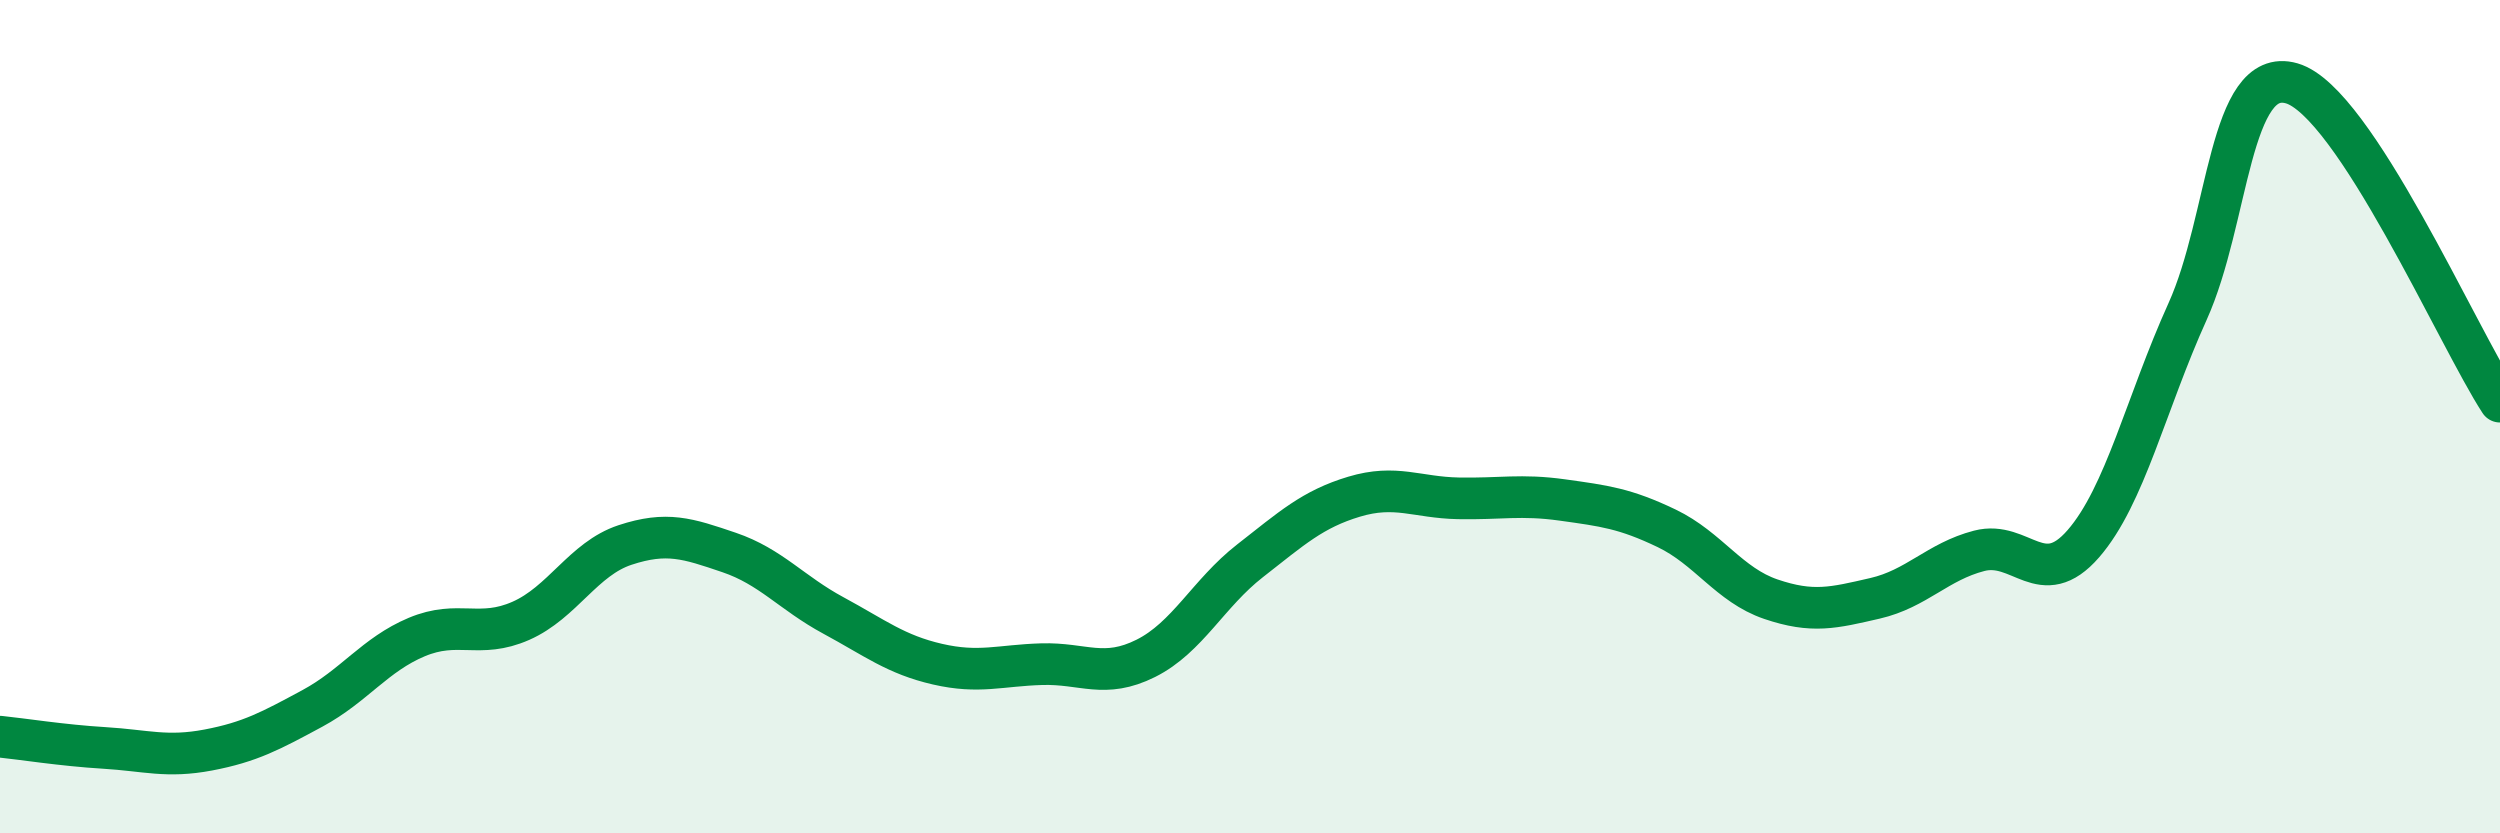 
    <svg width="60" height="20" viewBox="0 0 60 20" xmlns="http://www.w3.org/2000/svg">
      <path
        d="M 0,17.68 C 0.5,17.73 1.5,17.89 2.5,17.95 C 3.5,18.01 4,18.19 5,18 C 6,17.81 6.5,17.54 7.5,17 C 8.5,16.46 9,15.71 10,15.29 C 11,14.87 11.5,15.34 12.5,14.9 C 13.5,14.46 14,13.41 15,13.08 C 16,12.75 16.5,12.92 17.5,13.26 C 18.5,13.6 19,14.23 20,14.77 C 21,15.31 21.5,15.71 22.5,15.94 C 23.5,16.17 24,15.97 25,15.94 C 26,15.91 26.5,16.3 27.5,15.8 C 28.5,15.3 29,14.24 30,13.46 C 31,12.68 31.5,12.22 32.5,11.92 C 33.5,11.62 34,11.94 35,11.96 C 36,11.98 36.5,11.86 37.5,12 C 38.5,12.14 39,12.2 40,12.68 C 41,13.16 41.5,14.04 42.5,14.38 C 43.5,14.72 44,14.59 45,14.36 C 46,14.13 46.5,13.48 47.5,13.22 C 48.5,12.96 49,14.2 50,13.05 C 51,11.9 51.5,9.69 52.5,7.48 C 53.5,5.27 53.5,1.57 55,2 C 56.5,2.43 59,8.11 60,9.64L60 20L0 20Z"
        fill="#008740"
        opacity="0.1"
        stroke-linecap="round"
        stroke-linejoin="round"
      />
      <path
        d="M 0,17.68 C 0.5,17.73 1.5,17.89 2.5,17.95 C 3.5,18.01 4,18.19 5,18 C 6,17.81 6.5,17.54 7.5,17 C 8.5,16.46 9,15.71 10,15.29 C 11,14.87 11.5,15.34 12.5,14.9 C 13.5,14.46 14,13.41 15,13.08 C 16,12.75 16.5,12.92 17.5,13.26 C 18.5,13.6 19,14.23 20,14.77 C 21,15.31 21.5,15.71 22.5,15.94 C 23.5,16.17 24,15.97 25,15.94 C 26,15.91 26.5,16.3 27.5,15.8 C 28.5,15.3 29,14.24 30,13.46 C 31,12.68 31.5,12.22 32.5,11.92 C 33.5,11.62 34,11.94 35,11.96 C 36,11.98 36.5,11.86 37.5,12 C 38.5,12.14 39,12.2 40,12.68 C 41,13.16 41.5,14.04 42.5,14.38 C 43.5,14.72 44,14.59 45,14.36 C 46,14.13 46.5,13.48 47.5,13.22 C 48.5,12.96 49,14.2 50,13.05 C 51,11.9 51.5,9.69 52.5,7.48 C 53.5,5.27 53.5,1.57 55,2 C 56.5,2.43 59,8.11 60,9.64"
        stroke="#008740"
        stroke-width="1"
        fill="none"
        stroke-linecap="round"
        stroke-linejoin="round"
      />
    </svg>
  